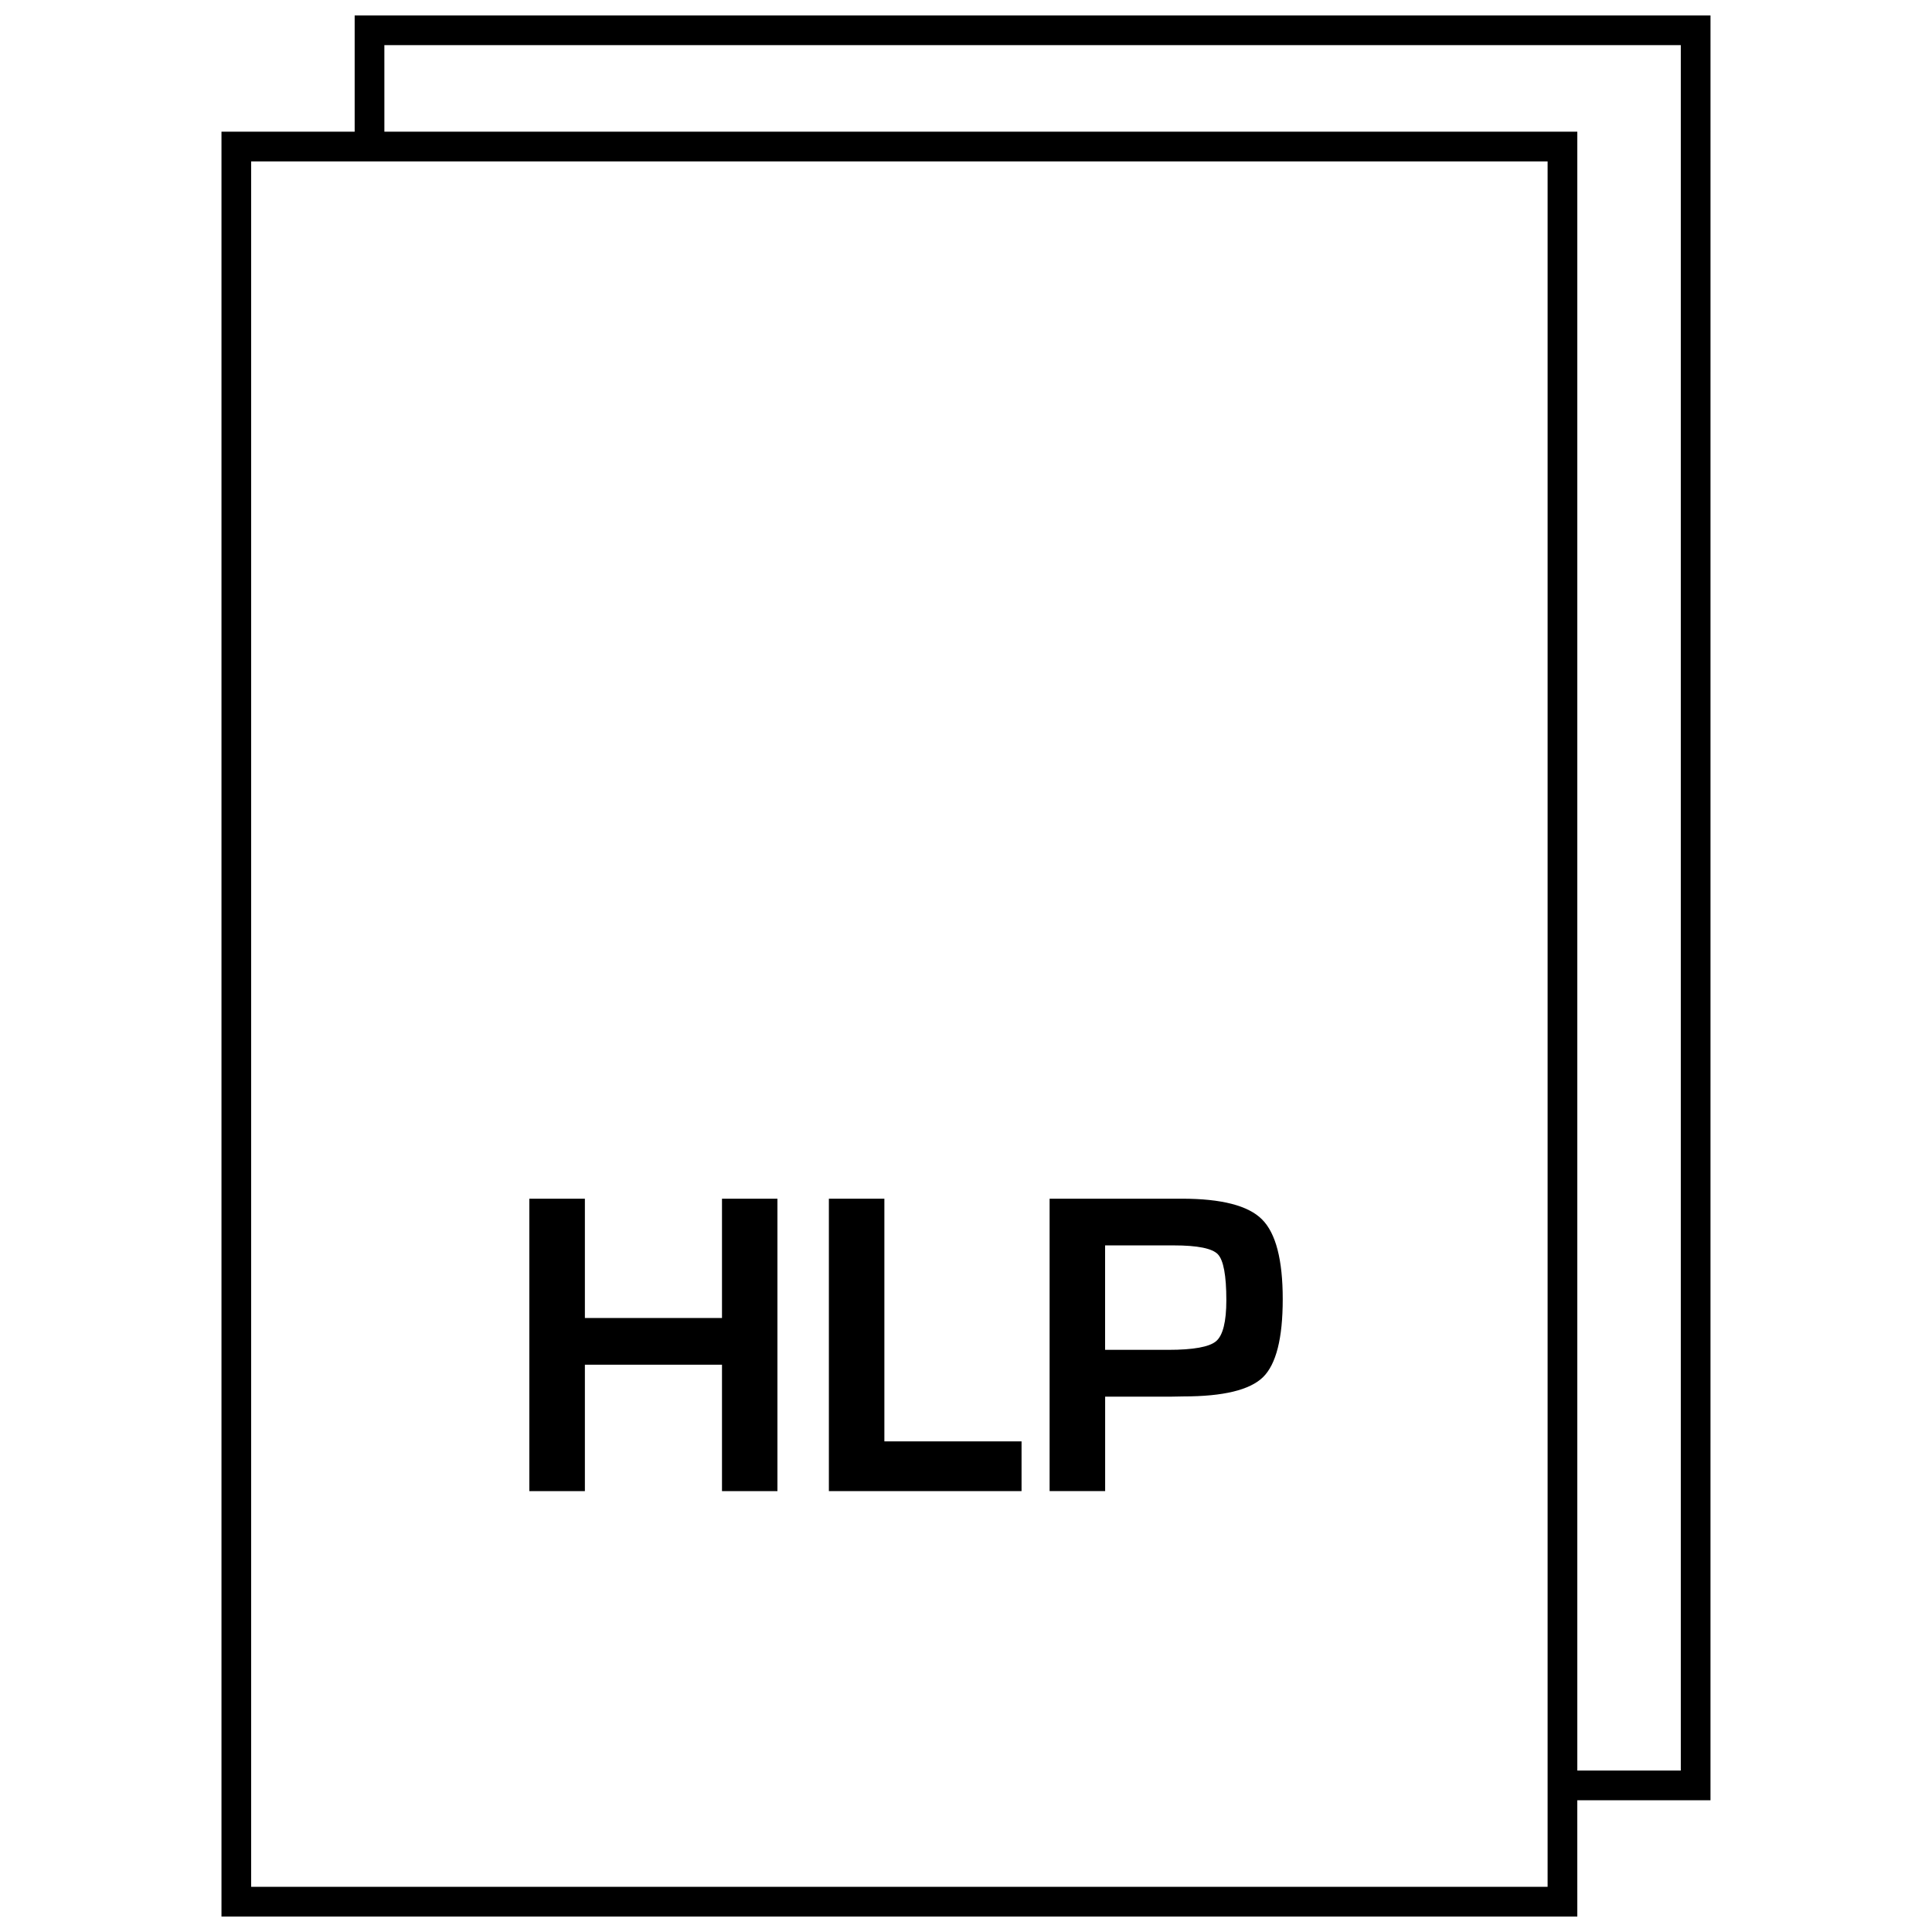 <?xml version="1.0" encoding="UTF-8"?>
<!-- Uploaded to: SVG Repo, www.svgrepo.com, Generator: SVG Repo Mixer Tools -->
<svg width="800px" height="800px" version="1.1" viewBox="144 144 512 512" xmlns="http://www.w3.org/2000/svg">
 <defs>
  <clipPath id="a">
   <path d="m202 148.09h396v503.81h-396z"/>
  </clipPath>
 </defs>
 <path d="m299 505.66h36.336v33.504h14.691v-77.492h-14.691v31.613h-36.336v-31.613h-14.719v77.492h14.719z"/>
 <path d="m414.72 525.98h-36.352v-64.312h-14.707v77.492h51.059z"/>
 <path d="m436.86 514.13h17.32l3.418-0.062c10.598 0 17.617-1.699 21.113-5.102 3.481-3.418 5.227-10.297 5.227-20.672 0-10.438-1.828-17.492-5.496-21.145-3.637-3.652-10.723-5.481-21.207-5.481h-35.078v77.492h14.719v-25.031zm0-40.086h18.215c6.281 0 10.172 0.789 11.668 2.348 1.496 1.574 2.25 5.621 2.25 12.172 0 5.715-0.914 9.336-2.707 10.863-1.793 1.527-6.031 2.297-12.691 2.297h-16.734z"/>
 <g clip-path="url(#a)">
  <path d="m562 621.09h35.297l0.004-473h-359.31v30.812h-35.297v473h359.31zm-316.14-465.13h343.57v457.25h-27.426v-434.31h-316.14zm308.27 488.07h-343.57v-457.25h343.57z"/>
 </g>
</svg>